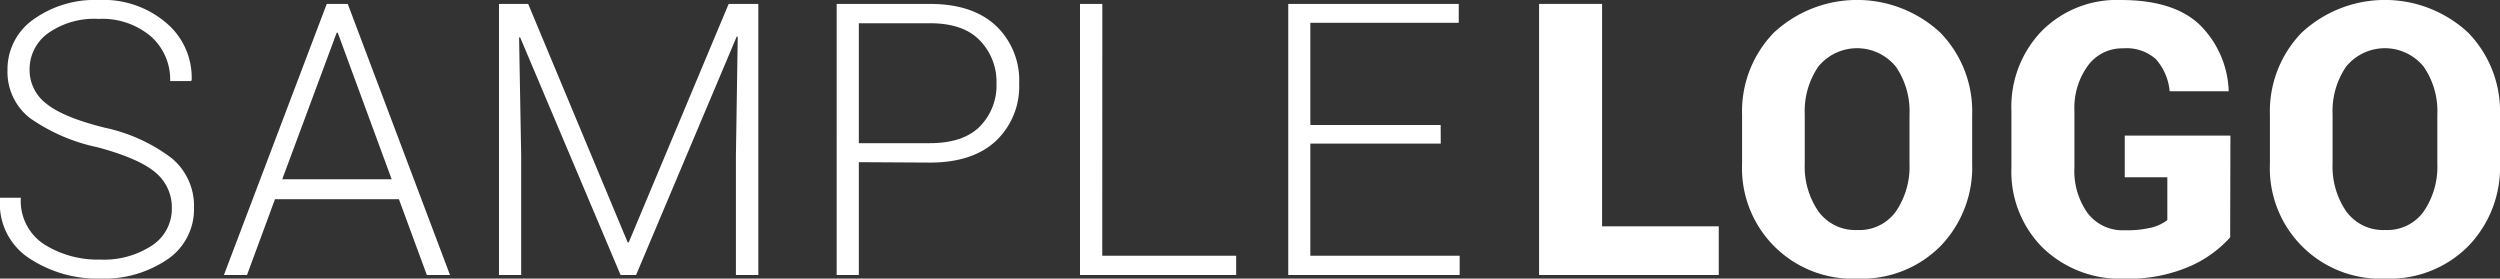 <svg id="Layer_1" data-name="Layer 1" xmlns="http://www.w3.org/2000/svg" viewBox="0 0 300 33.43"><rect x="0" y="0" width="300" height="33.43" fill="#333333" stroke="none"/><defs><style>.cls-1{fill:#fff;}</style></defs><title>sample-logo-white</title><path class="cls-1" d="M20.62,25a5.42,5.42,0,0,0-2-4.33q-2-1.68-6.92-3a21.9,21.9,0,0,1-8.08-3.48A7,7,0,0,1,.9,8.41,7.3,7.3,0,0,1,4,2.34,12.64,12.64,0,0,1,11.85,0,11.6,11.6,0,0,1,20,2.79a8.57,8.57,0,0,1,3,6.81l-.07.13H20.42a6.91,6.91,0,0,0-2.31-5.36,9,9,0,0,0-6.26-2.1A9.6,9.6,0,0,0,5.75,4a5.32,5.32,0,0,0-2.2,4.33,5.06,5.06,0,0,0,2,4.1q2,1.64,7,2.89a20.3,20.3,0,0,1,8,3.62,7.43,7.43,0,0,1,2.73,6,7.25,7.25,0,0,1-3.18,6.18A13.51,13.51,0,0,1,12,33.43,14.83,14.83,0,0,1,3.52,31,7.81,7.81,0,0,1,0,23.86l0-.13H2.5a6.2,6.2,0,0,0,2.83,5.61A12.06,12.06,0,0,0,12,31.15a10.53,10.53,0,0,0,6.24-1.69A5.25,5.25,0,0,0,20.62,25Z"/><path class="cls-1" d="M47.87,23.9H33L29.64,33H26.87L39.21.47h2.52L54,33H51.22Zm-14-2.39H47L40.53,3.93H40.4Z"/><path class="cls-1" d="M63.38.47,75.32,29.08h.13L87.44.47H91V33H88.31V18.61L88.53,4.4l-.13,0L76.33,33H74.47L62.42,4.49l-.13,0,.25,14.11V33H59.88V.47Z"/><path class="cls-1" d="M103.06,19.46V33h-2.66V.47h11.18q5.11,0,7.91,2.6A9,9,0,0,1,122.3,10a9,9,0,0,1-2.8,6.92q-2.8,2.59-7.91,2.59Zm0-2.28h8.52q4,0,6-2a7,7,0,0,0,2-5.14,7.14,7.14,0,0,0-2-5.19q-2-2.07-6-2.06h-8.52Z"/><path class="cls-1" d="M132.27,30.69h16.07V33H129.6V.47h2.68Z"/><path class="cls-1" d="M172.89,17.23H157.24V30.69h17.92V33H154.59V.47h20.46V2.74H157.24V15h15.64Z"/><path class="cls-1" d="M192.25,27.16h14V33H184.69V.47h7.56Z"/><path class="cls-1" d="M236.66,19.64a13.58,13.58,0,0,1-3.81,9.9,13.28,13.28,0,0,1-9.94,3.89,13.25,13.25,0,0,1-13.86-13.79V13.79a13.55,13.55,0,0,1,3.83-9.89,14.68,14.68,0,0,1,19.94,0,13.53,13.53,0,0,1,3.84,9.89Zm-7.52-5.89A9.4,9.4,0,0,0,227.5,8a6,6,0,0,0-9.31,0,9.48,9.48,0,0,0-1.62,5.72v5.89a9.49,9.49,0,0,0,1.64,5.76,5.48,5.48,0,0,0,4.7,2.23,5.36,5.36,0,0,0,4.6-2.23,9.53,9.53,0,0,0,1.63-5.76Z"/><path class="cls-1" d="M267.62,28.48a14,14,0,0,1-4.8,3.46,18.39,18.39,0,0,1-7.9,1.5,13.35,13.35,0,0,1-9.79-3.71,12.9,12.9,0,0,1-3.76-9.62V13.32A13.1,13.1,0,0,1,245,3.73,12.69,12.69,0,0,1,254.49,0q6.27,0,9.4,2.9a11.7,11.7,0,0,1,3.55,7.92l0,.13h-7.08a6.74,6.74,0,0,0-1.66-3.86,5.31,5.31,0,0,0-3.92-1.29,5.1,5.1,0,0,0-4.24,2.09,8.59,8.59,0,0,0-1.61,5.39v6.83a8.72,8.72,0,0,0,1.58,5.46,5.28,5.28,0,0,0,4.44,2.06,12.54,12.54,0,0,0,3.26-.33,5.25,5.25,0,0,0,1.87-.89V21.27h-5.11v-5h12.68Z"/><path class="cls-1" d="M300,19.64a13.58,13.58,0,0,1-3.81,9.9,13.28,13.28,0,0,1-9.94,3.89,13.25,13.25,0,0,1-13.86-13.79V13.79a13.55,13.55,0,0,1,3.83-9.89,14.68,14.68,0,0,1,19.94,0A13.53,13.53,0,0,1,300,13.79Zm-7.52-5.89A9.4,9.4,0,0,0,290.84,8a6,6,0,0,0-9.31,0,9.48,9.48,0,0,0-1.62,5.72v5.89a9.49,9.49,0,0,0,1.64,5.76,5.48,5.48,0,0,0,4.7,2.23,5.36,5.36,0,0,0,4.6-2.23,9.53,9.53,0,0,0,1.63-5.76Z"/></svg>